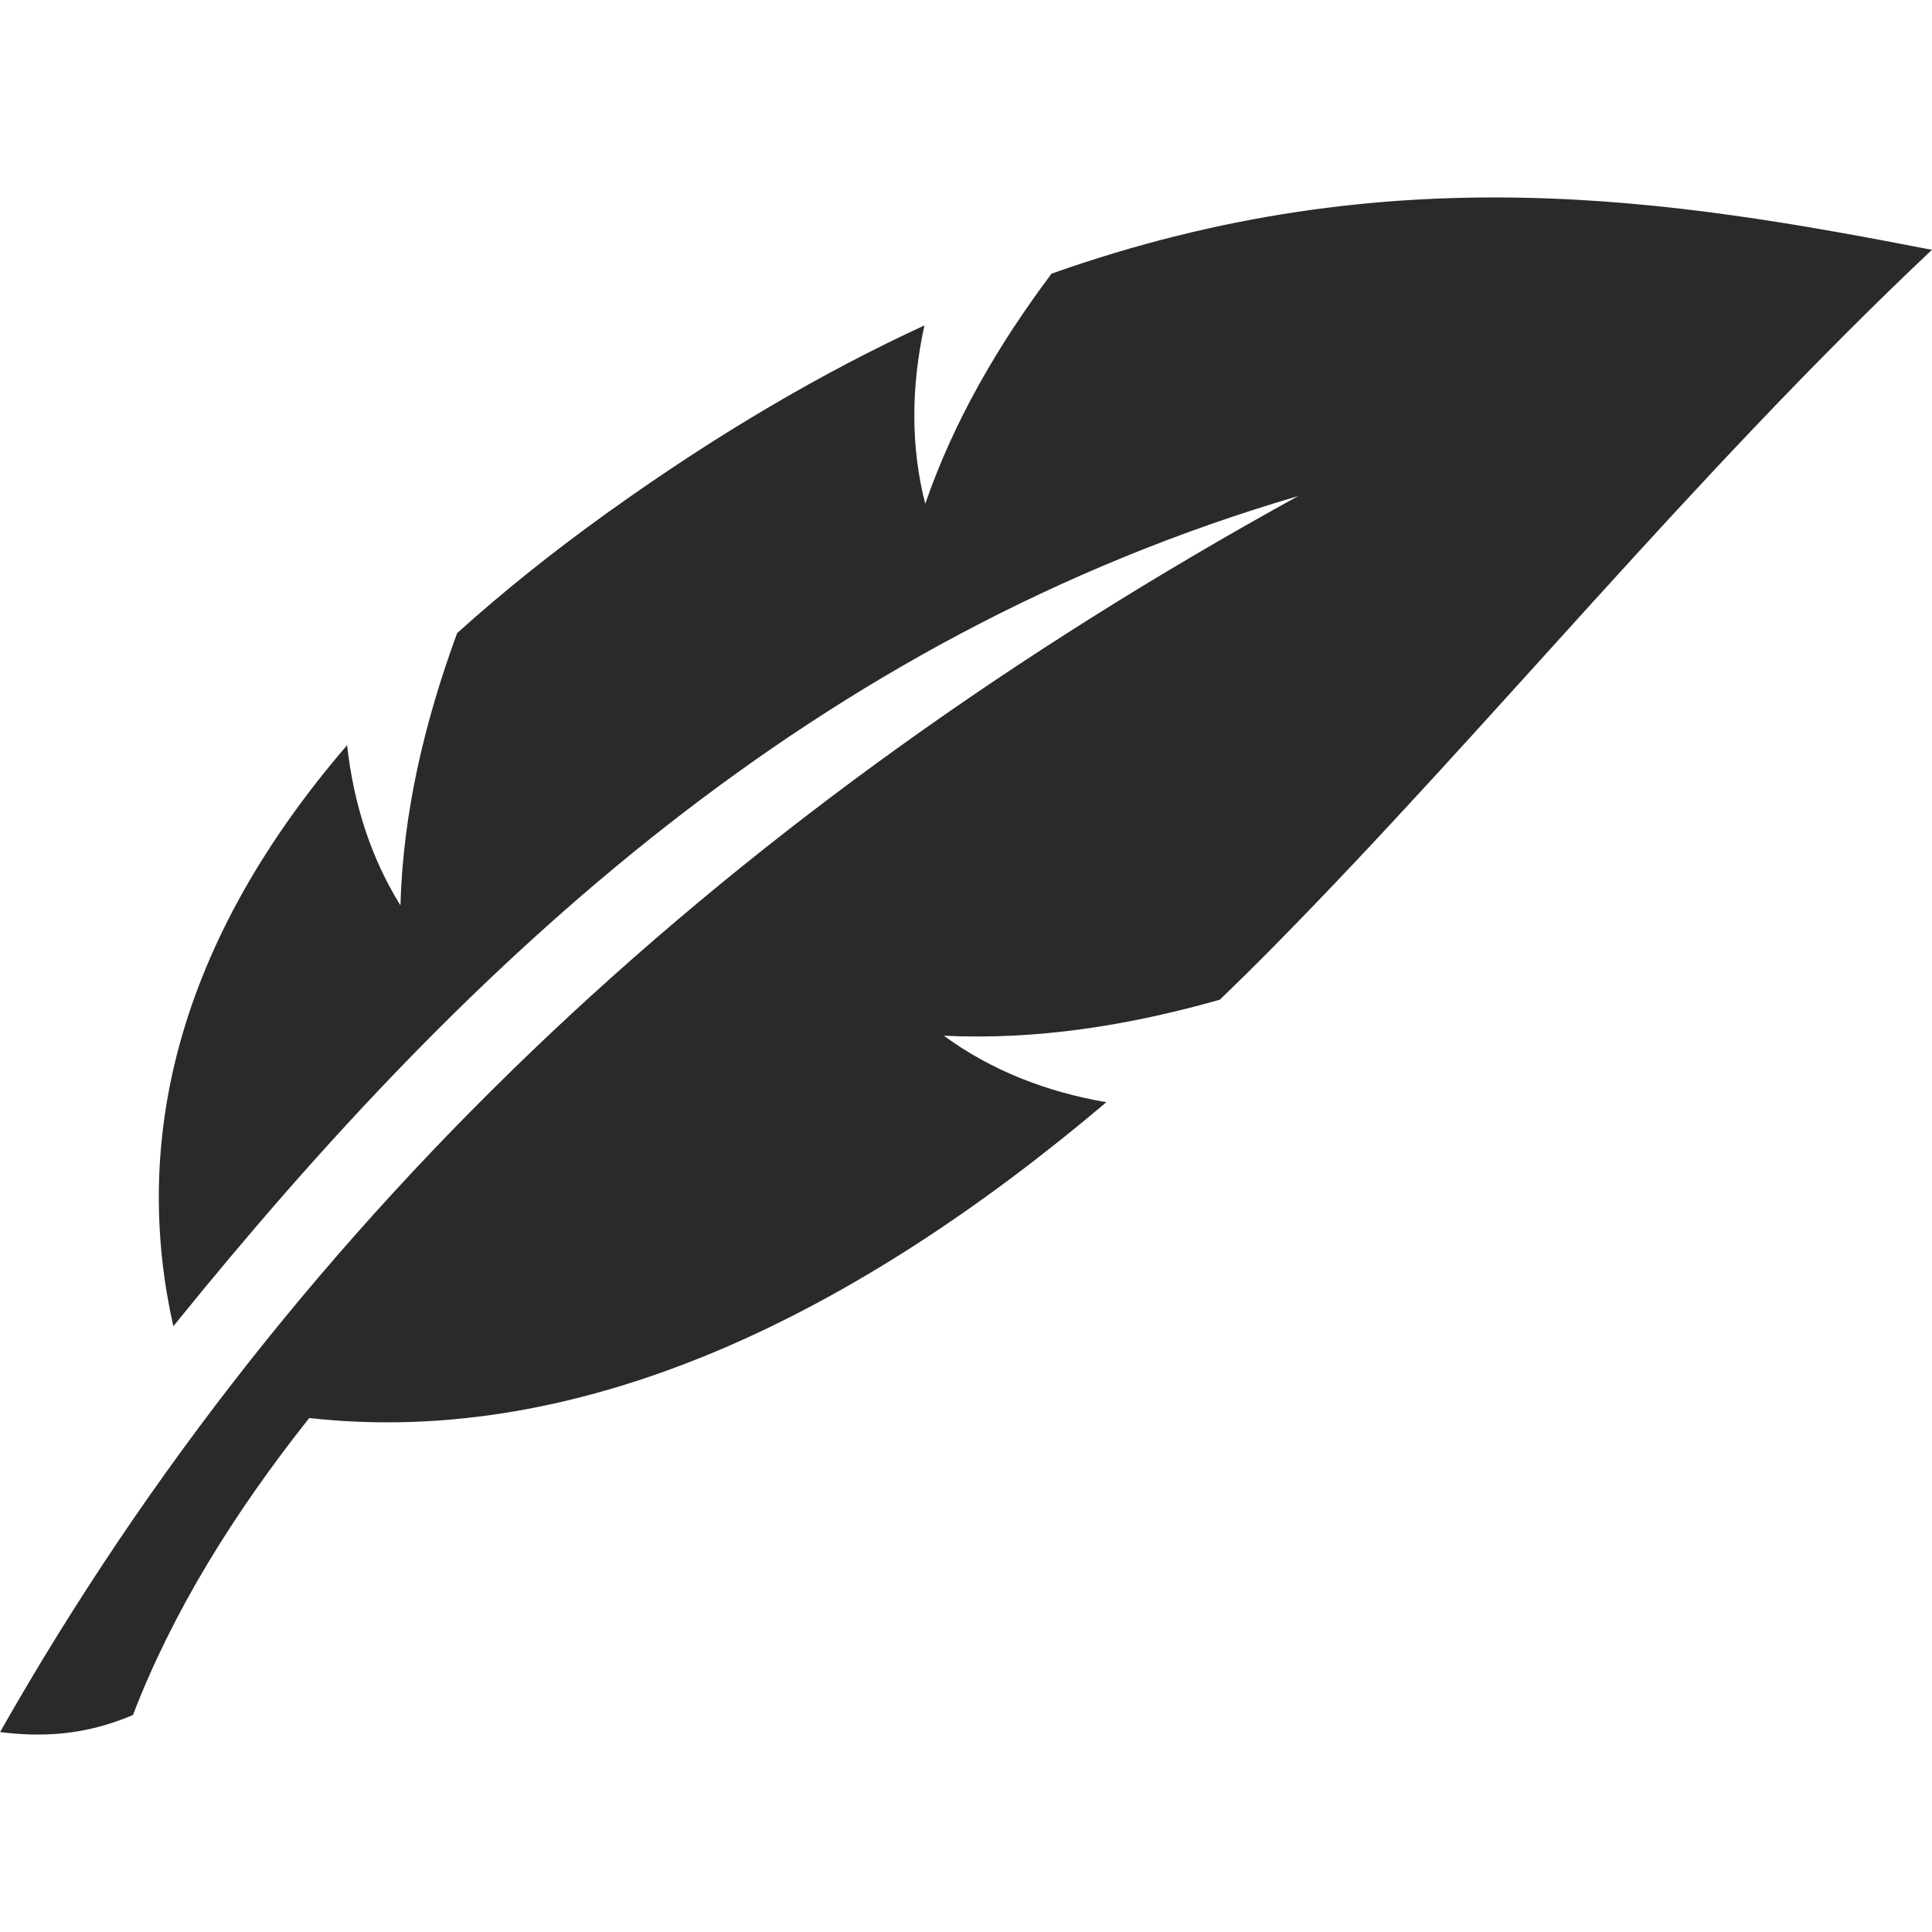 <?xml version="1.0" encoding="UTF-8"?>
<svg id="Layer_1" data-name="Layer 1" xmlns="http://www.w3.org/2000/svg" viewBox="0 0 1294 1294">
  <defs>
    <style>
      .cls-1 {
        fill: #2b2a29;
        fill-rule: evenodd;
      }
    </style>
  </defs>
  <path class="cls-1" d="M869.55,332.21C495.29,538.29,199.15,809.06.05,1160.1c27.47,3.37,56.24,2.55,89.01-11.45,26.5-68.97,67.32-134.96,118.06-198.88,184.22,20.44,366.63-69.99,533.88-211.52-40.05-6.92-77.05-21.26-108.85-44.56,61.96,3,123.51-6.72,184.79-24.09,12.13-11.62,24.15-23.5,36.08-35.6,144.34-146.3,280.43-315.24,440.93-466.67-172.46-33.45-361.28-64.91-589.66,15.96-35.97,47.99-65.48,98.79-84.59,154.15-9.95-38.78-9.38-79.09-.54-119.48-67.41,31.07-138.19,72.2-212.91,125.86-37.39,26.87-70.64,53.66-100.09,80.25-21.91,59.78-36.25,120.39-37.96,182.32-20.01-32.2-31.44-68.57-35.72-107.29-121.66,141.39-141.96,275.33-116.39,389.2,200.07-247.69,430.04-461.11,753.45-556.07h0Z"/>
</svg>